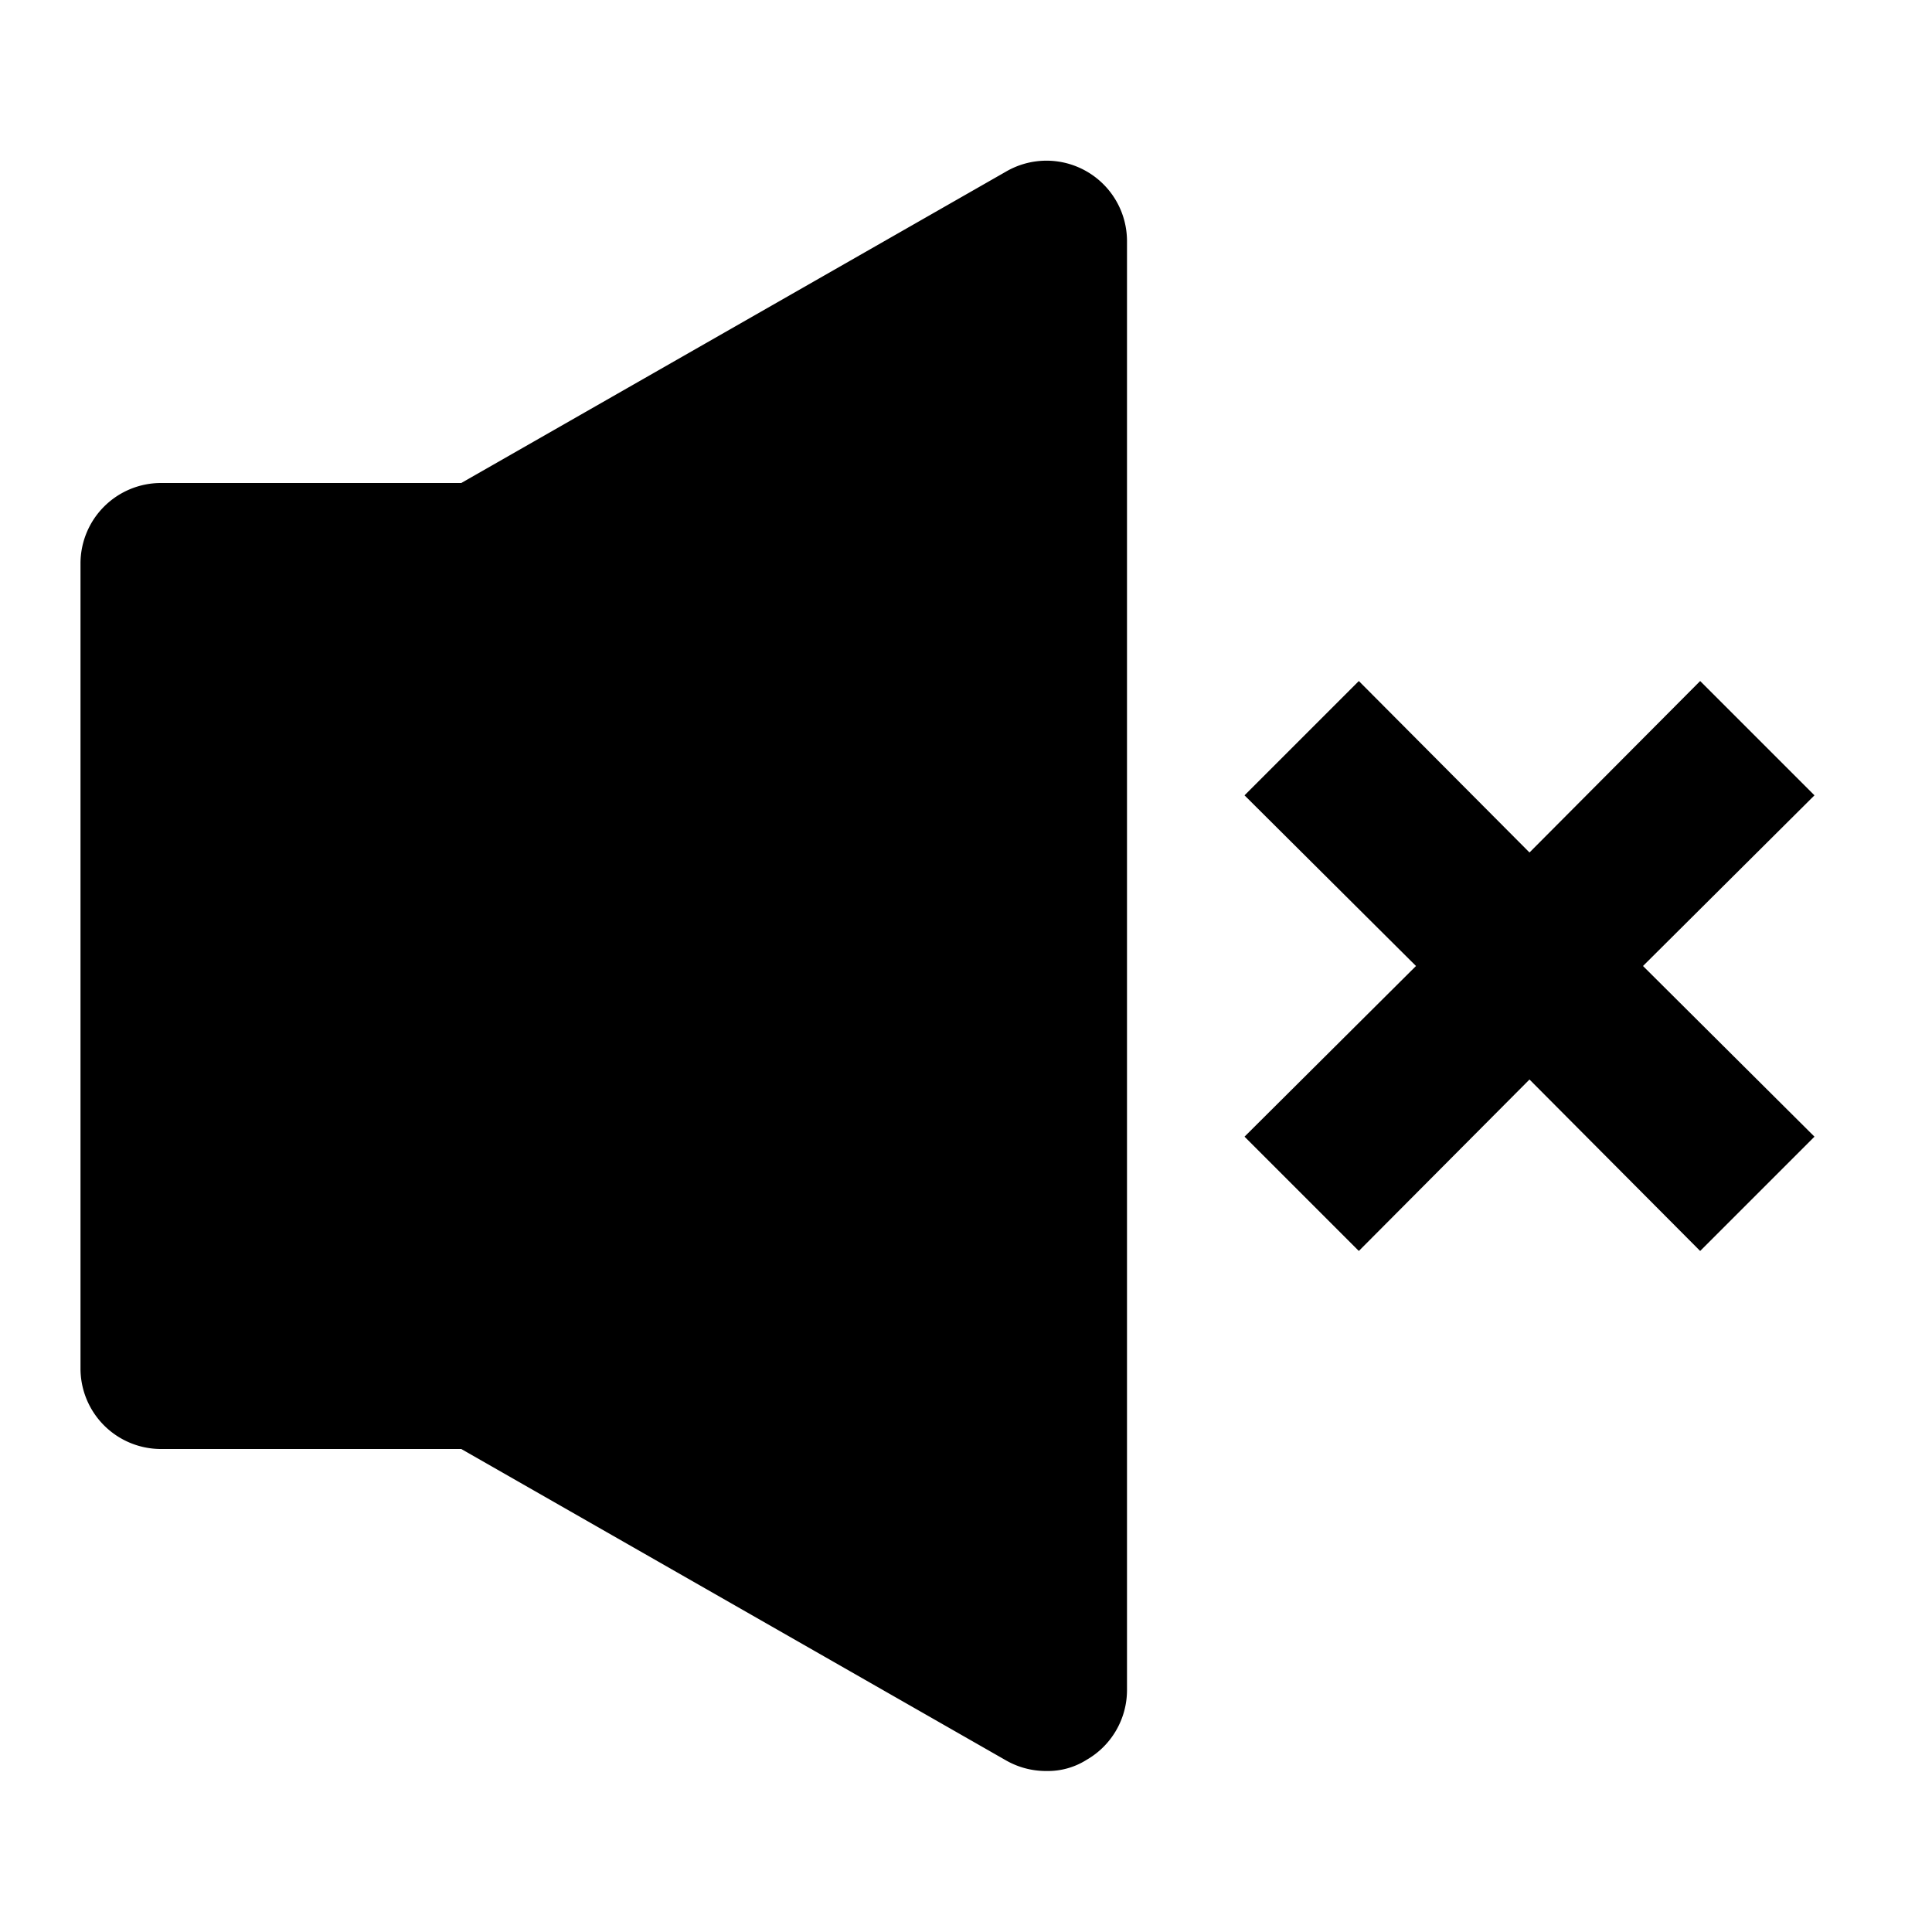 <svg height="512" viewBox="0 0 24 24" width="512" xmlns="http://www.w3.org/2000/svg"><g id="_25_Speaker_Error_Remove_Speaker_Speaker" data-name="25 Speaker Error, Remove Speaker, Speaker"><path d="m14 3v18a1 1 0 0 1 -.5.86.9.9 0 0 1 -.5.14 1 1 0 0 1 -.5-.13l-6.77-3.87h-3.73a1 1 0 0 1 -1-1v-10a1 1 0 0 1 1-1h3.73l6.77-3.87a1 1 0 0 1 1 0 1 1 0 0 1 .5.87zm8.54 6.88-1.42-1.42-2.12 2.13-2.12-2.13-1.42 1.42 2.13 2.12-2.13 2.12 1.42 1.42 2.12-2.13 2.12 2.13 1.42-1.42-2.13-2.12z"/></g></svg>